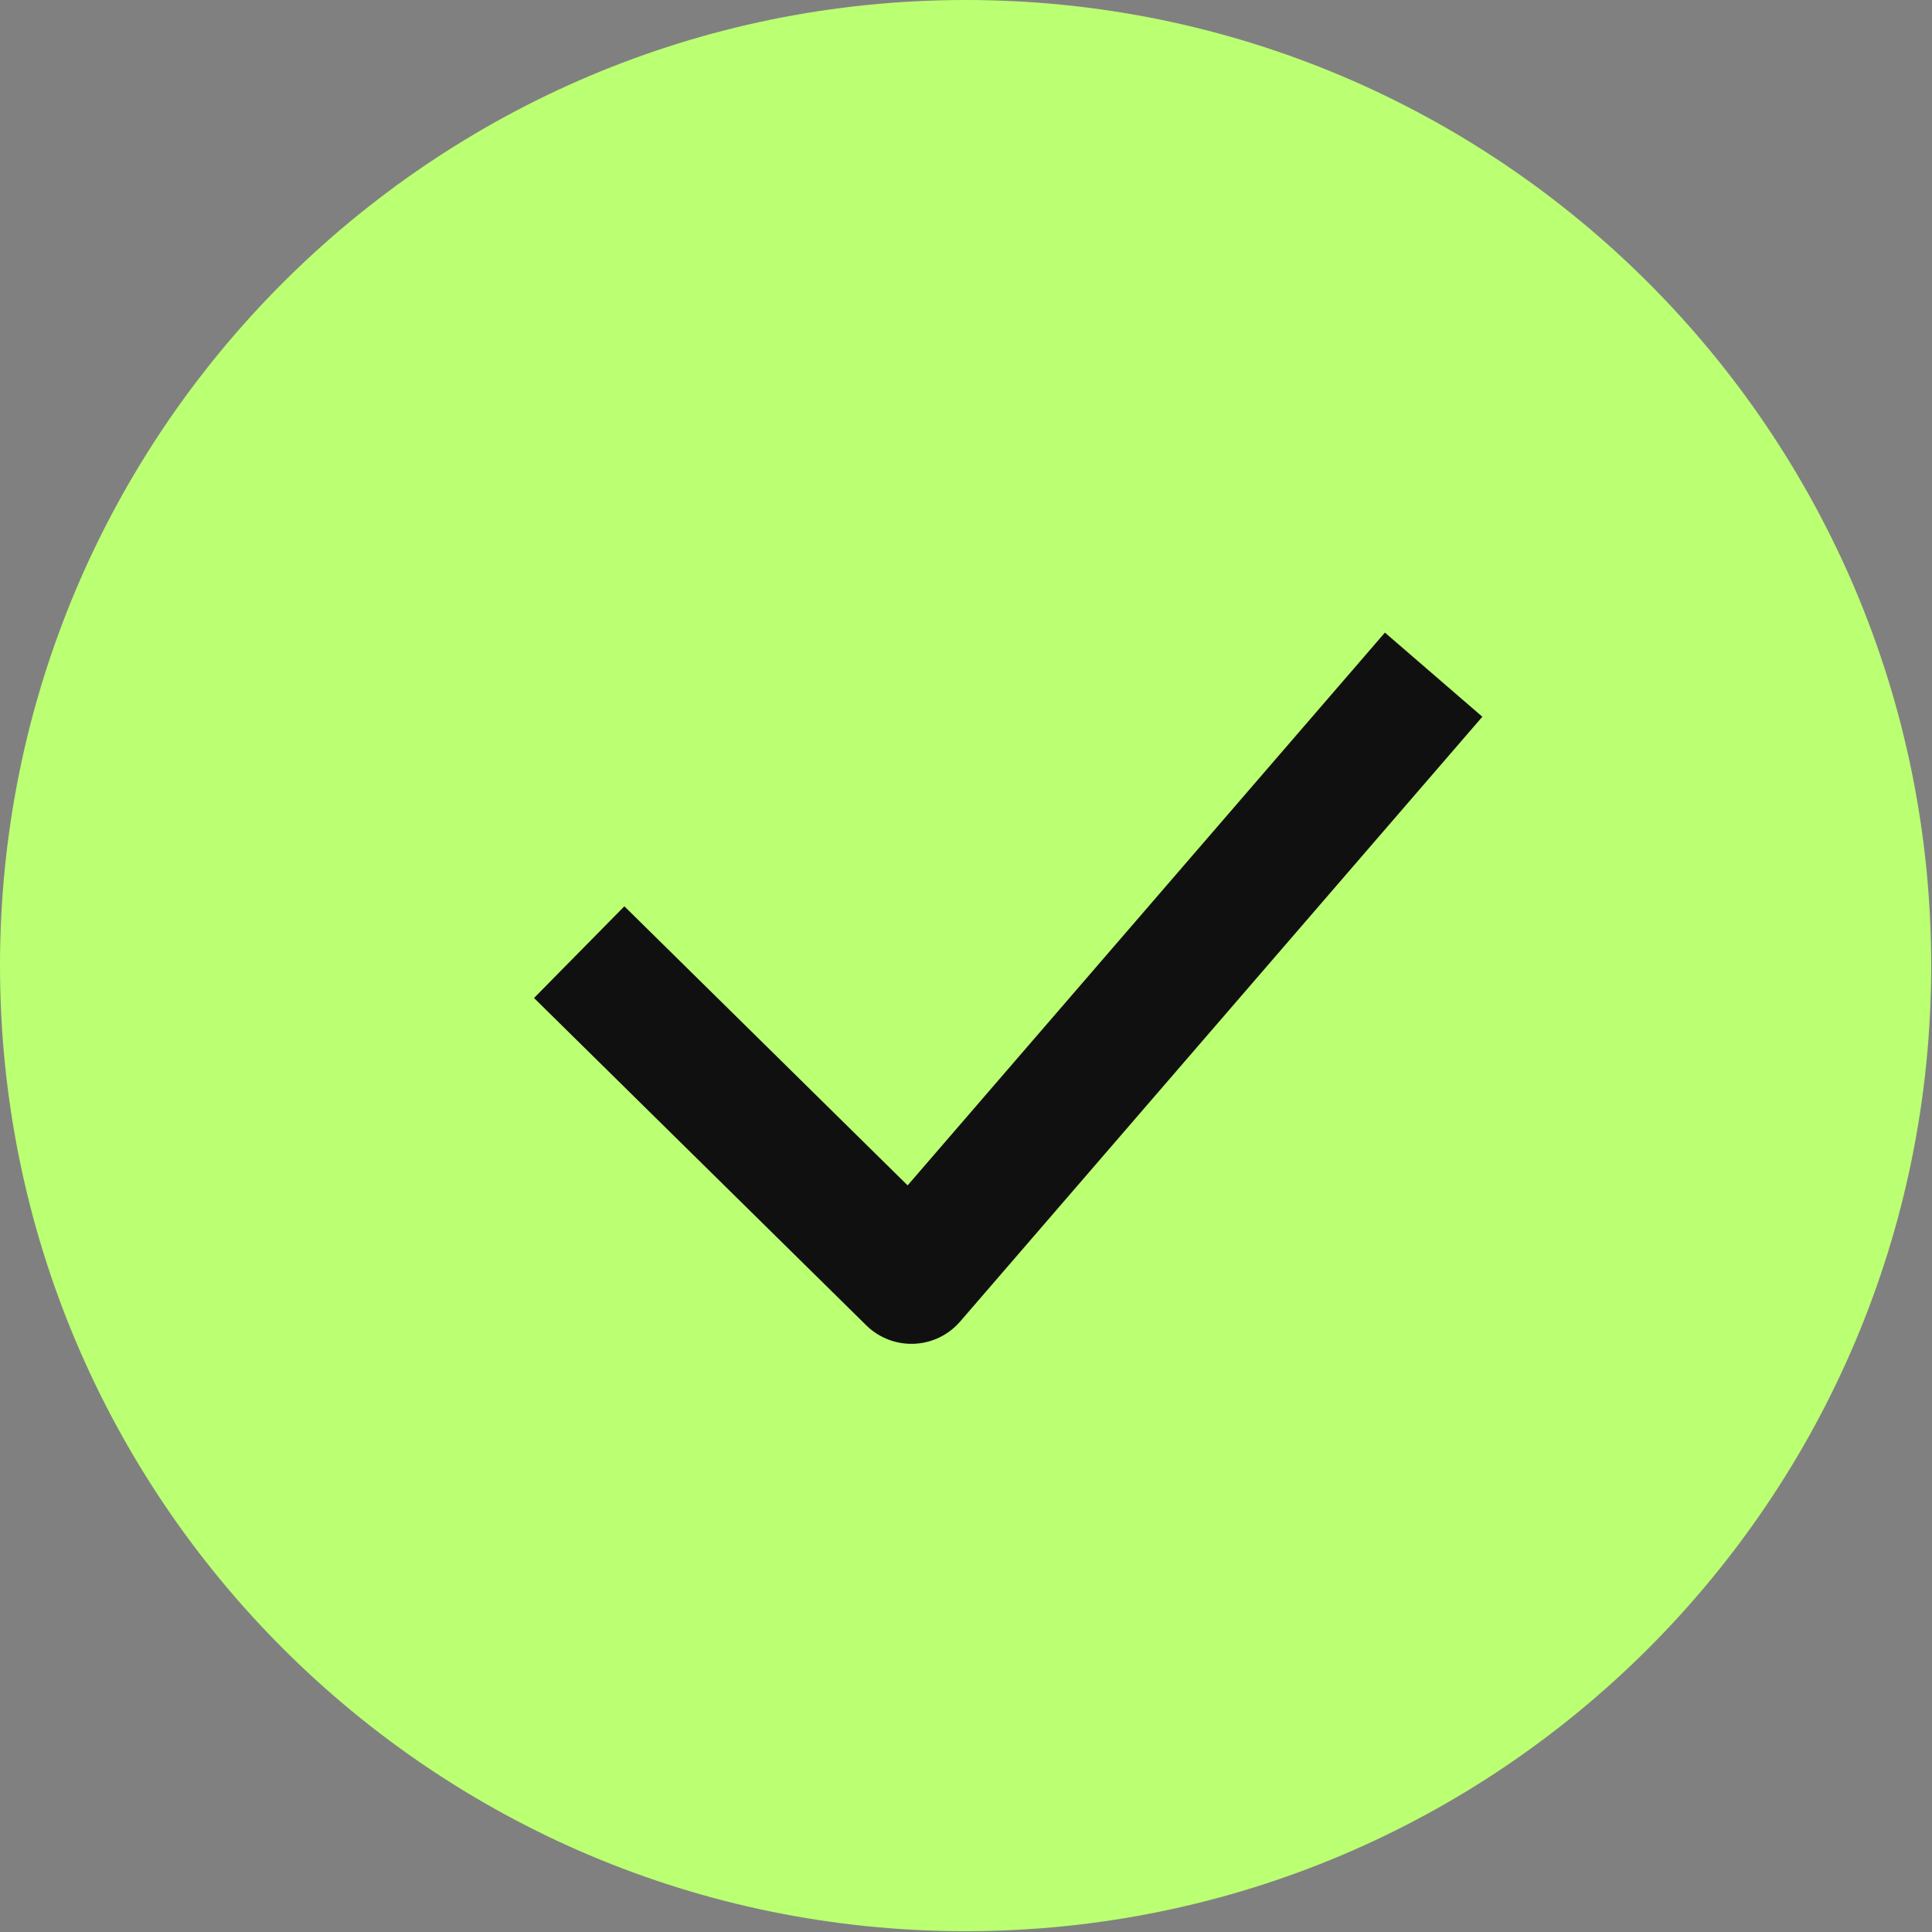 <svg width="24" height="24" viewBox="0 0 24 24" fill="none" xmlns="http://www.w3.org/2000/svg">
<rect x="0" y="0" width="24" height="24" fill="#808080" stroke="none"/>
<g clip-path="url(#clip0_421_2121)">
<path d="M11.995 23.99C18.62 23.99 23.99 18.62 23.99 11.995C23.99 5.37 18.62 0 11.995 0C5.37 0 0 5.37 0 11.995C0 18.62 5.37 23.99 11.995 23.99Z" fill="#BBFF72"/>
<path d="M17.809 8.381L11.322 15.894L7.195 11.828" stroke="#101010" stroke-width="1.599" stroke-linejoin="round"/>
</g>
<defs>
<clipPath id="clip0_421_2121">
<rect width="23.99" height="23.99" fill="white"/>
</clipPath>
</defs>
</svg>

